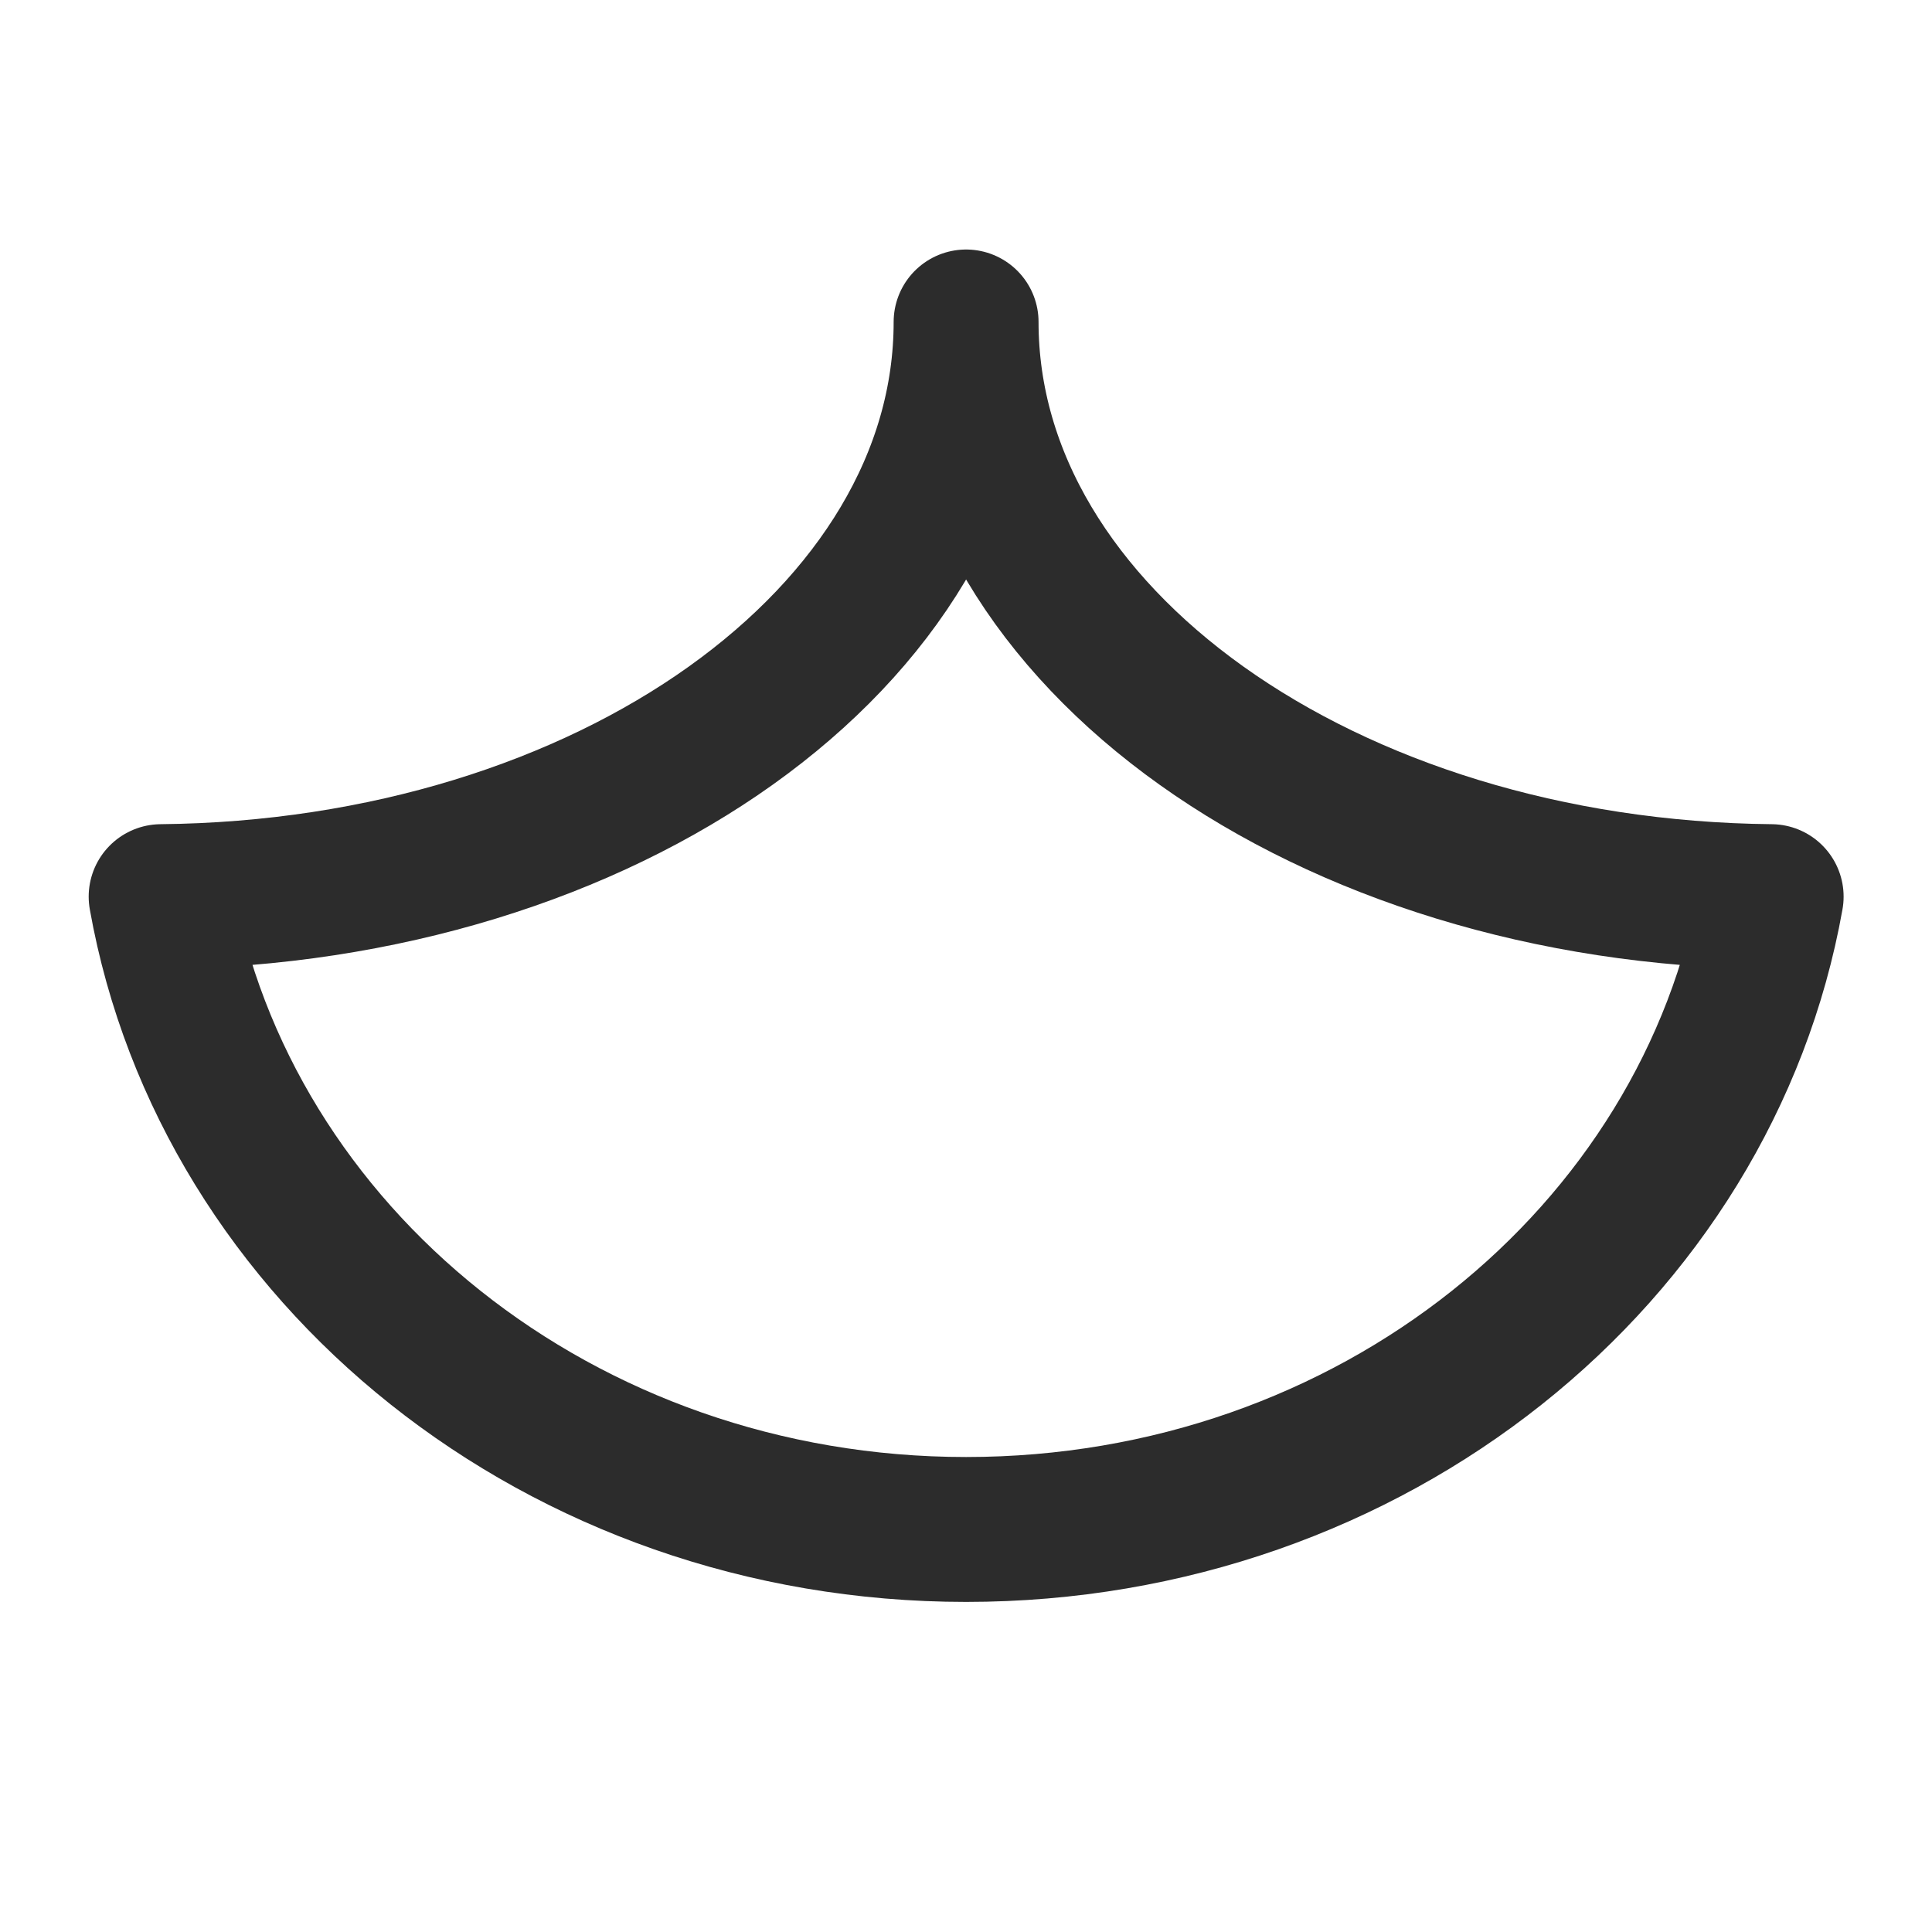 <svg xmlns="http://www.w3.org/2000/svg" fill="none" viewBox="0 0 20 20" height="20" width="20">
<path stroke-linejoin="round" stroke-linecap="round" stroke-width="1.5" stroke="#2C2C2C" d="M10.001 3.333C10.001 6.591 6.28 9.237 1.668 9.282C2.33 12.995 5.802 15.833 10.001 15.833C14.201 15.833 17.673 12.998 18.335 9.282C13.723 9.237 10.001 6.591 10.001 3.333Z"></path>
</svg>
